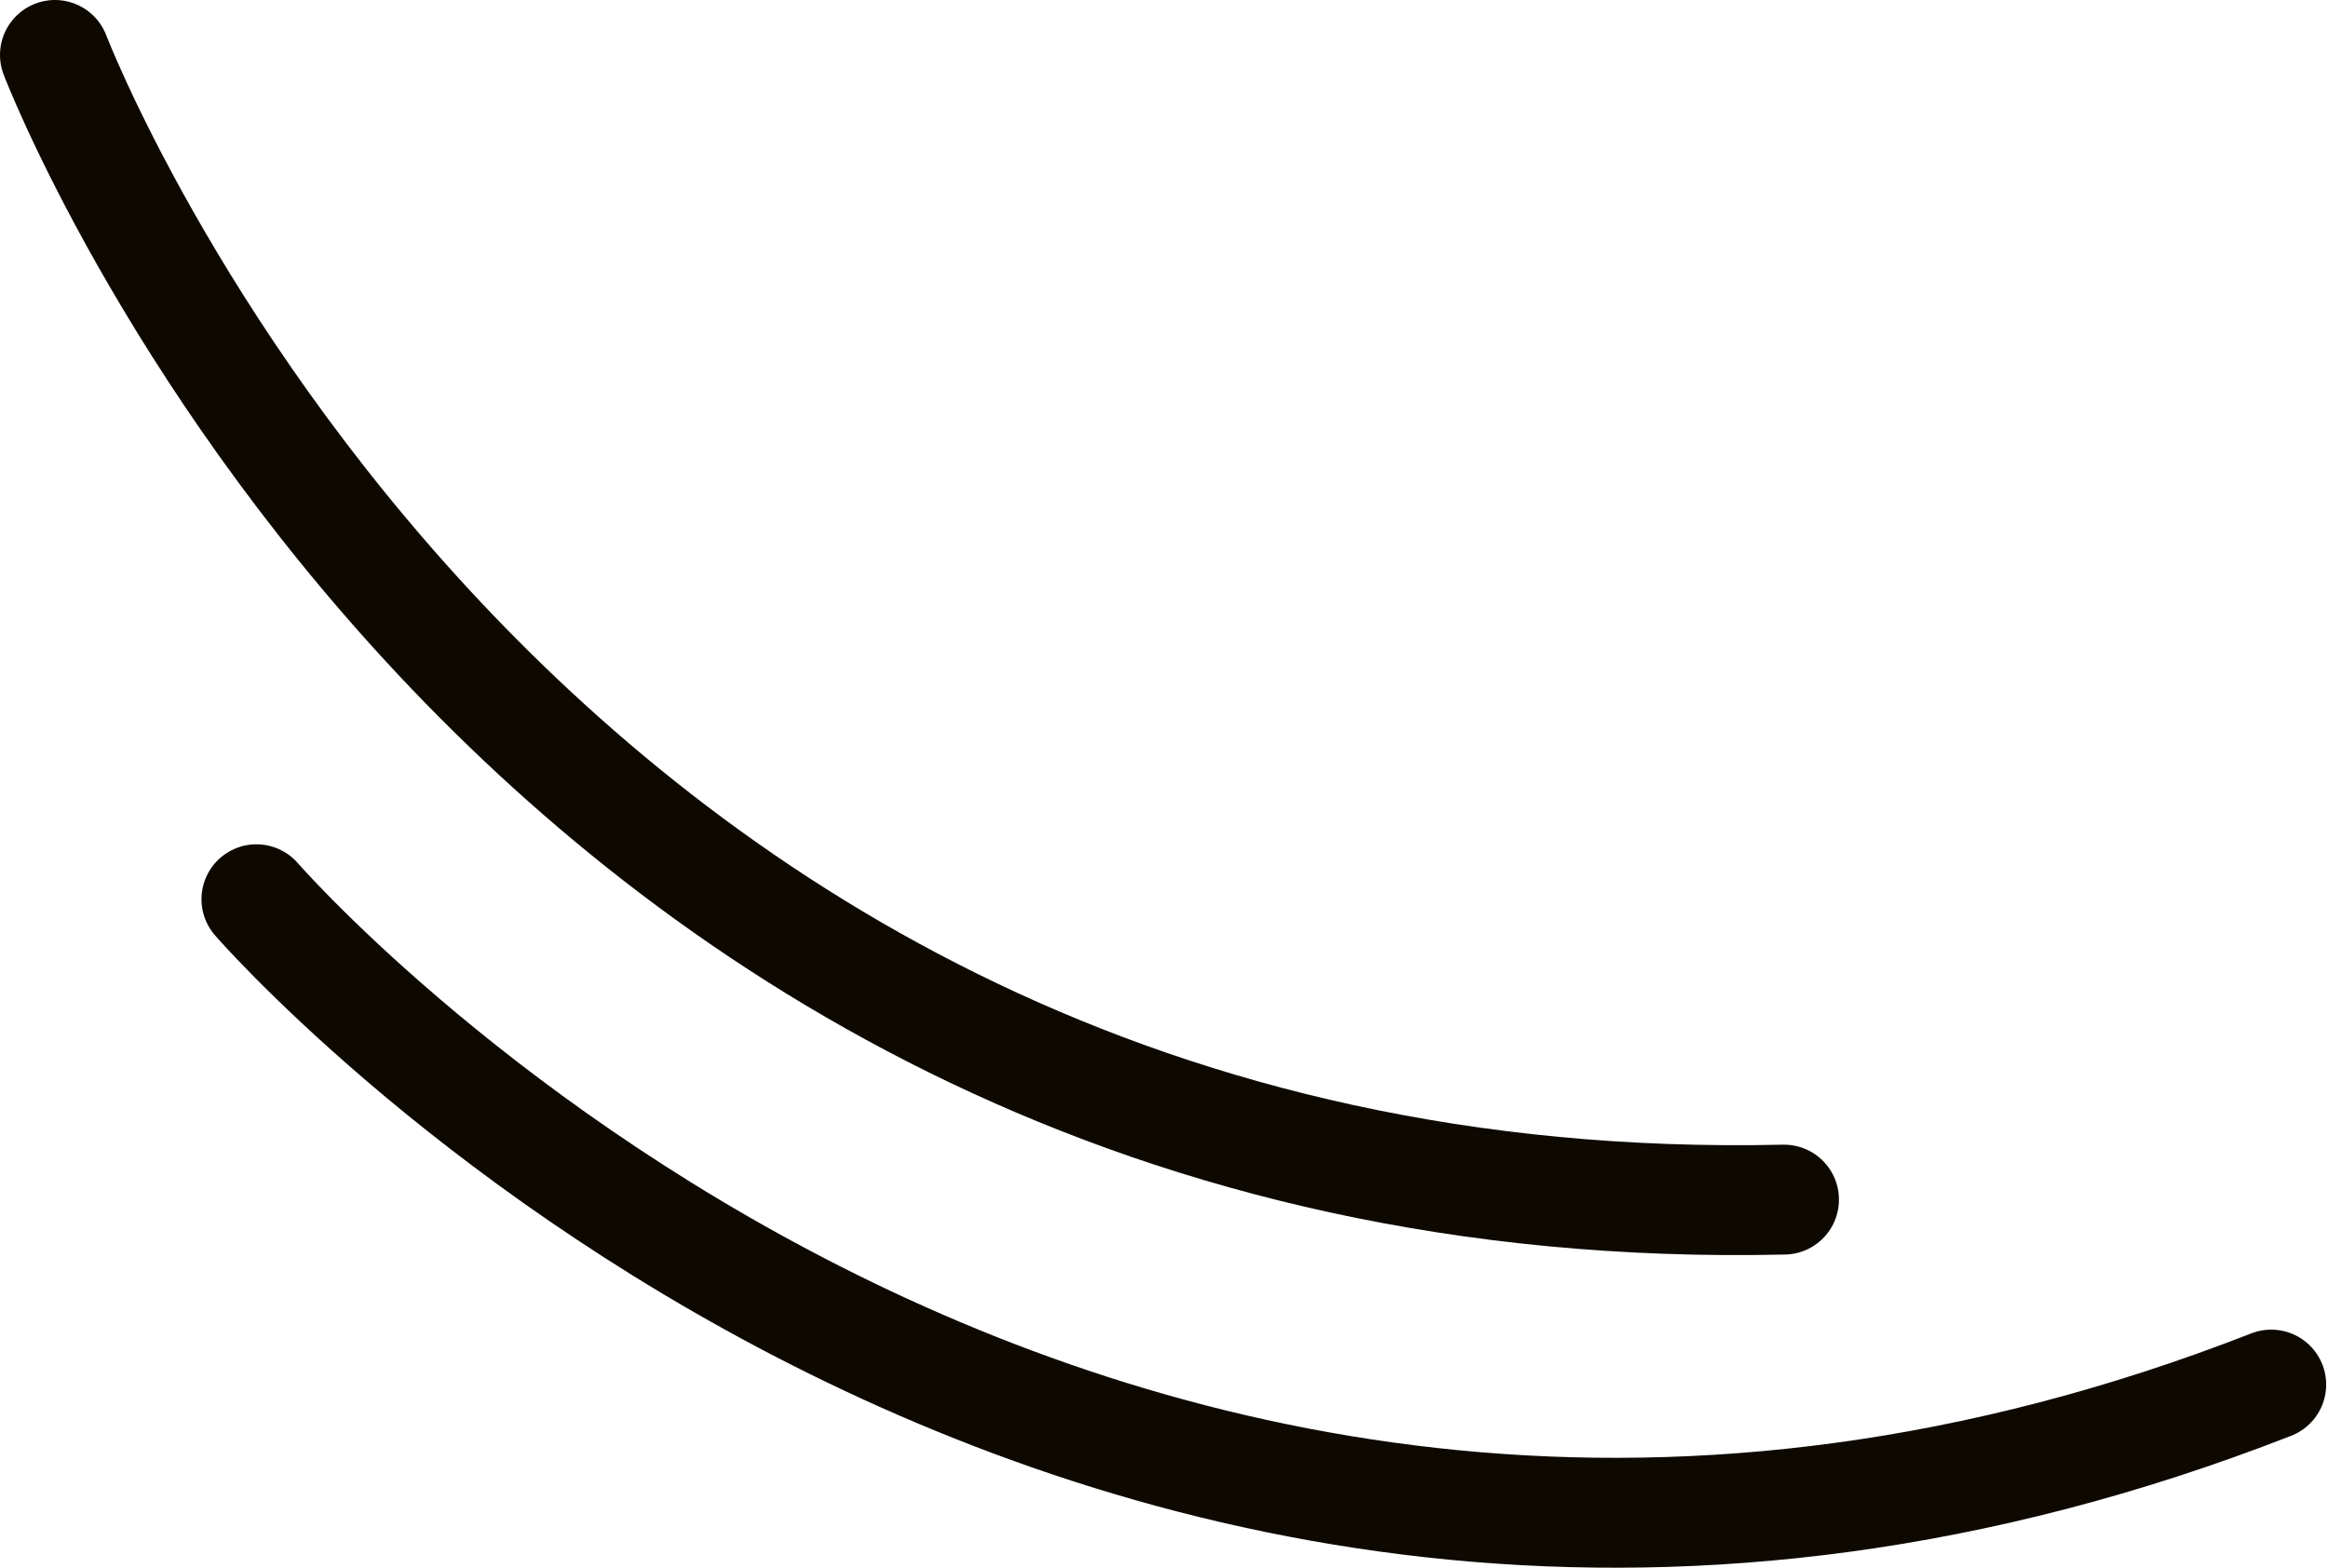 <?xml version="1.0" encoding="UTF-8"?>
<svg id="a" data-name="Calque 1" xmlns="http://www.w3.org/2000/svg" viewBox="0 0 127.1 85.6">
  <defs>
    <style>
      .e {
        fill: none;
        stroke: #0e0900;
        stroke-linecap: round;
        stroke-linejoin: round;
        stroke-width: 6px;
      }
    </style>
  </defs>
  <g id="b" data-name="Doodle">
    <path id="c" data-name="Tracé 537" class="e" d="M3,3s24.5,64.1,94.4,62.5"/>
    <path id="d" data-name="Tracé 538" class="e" d="M14,49.1s45,51.9,110,26.5"/>
  </g>
</svg>